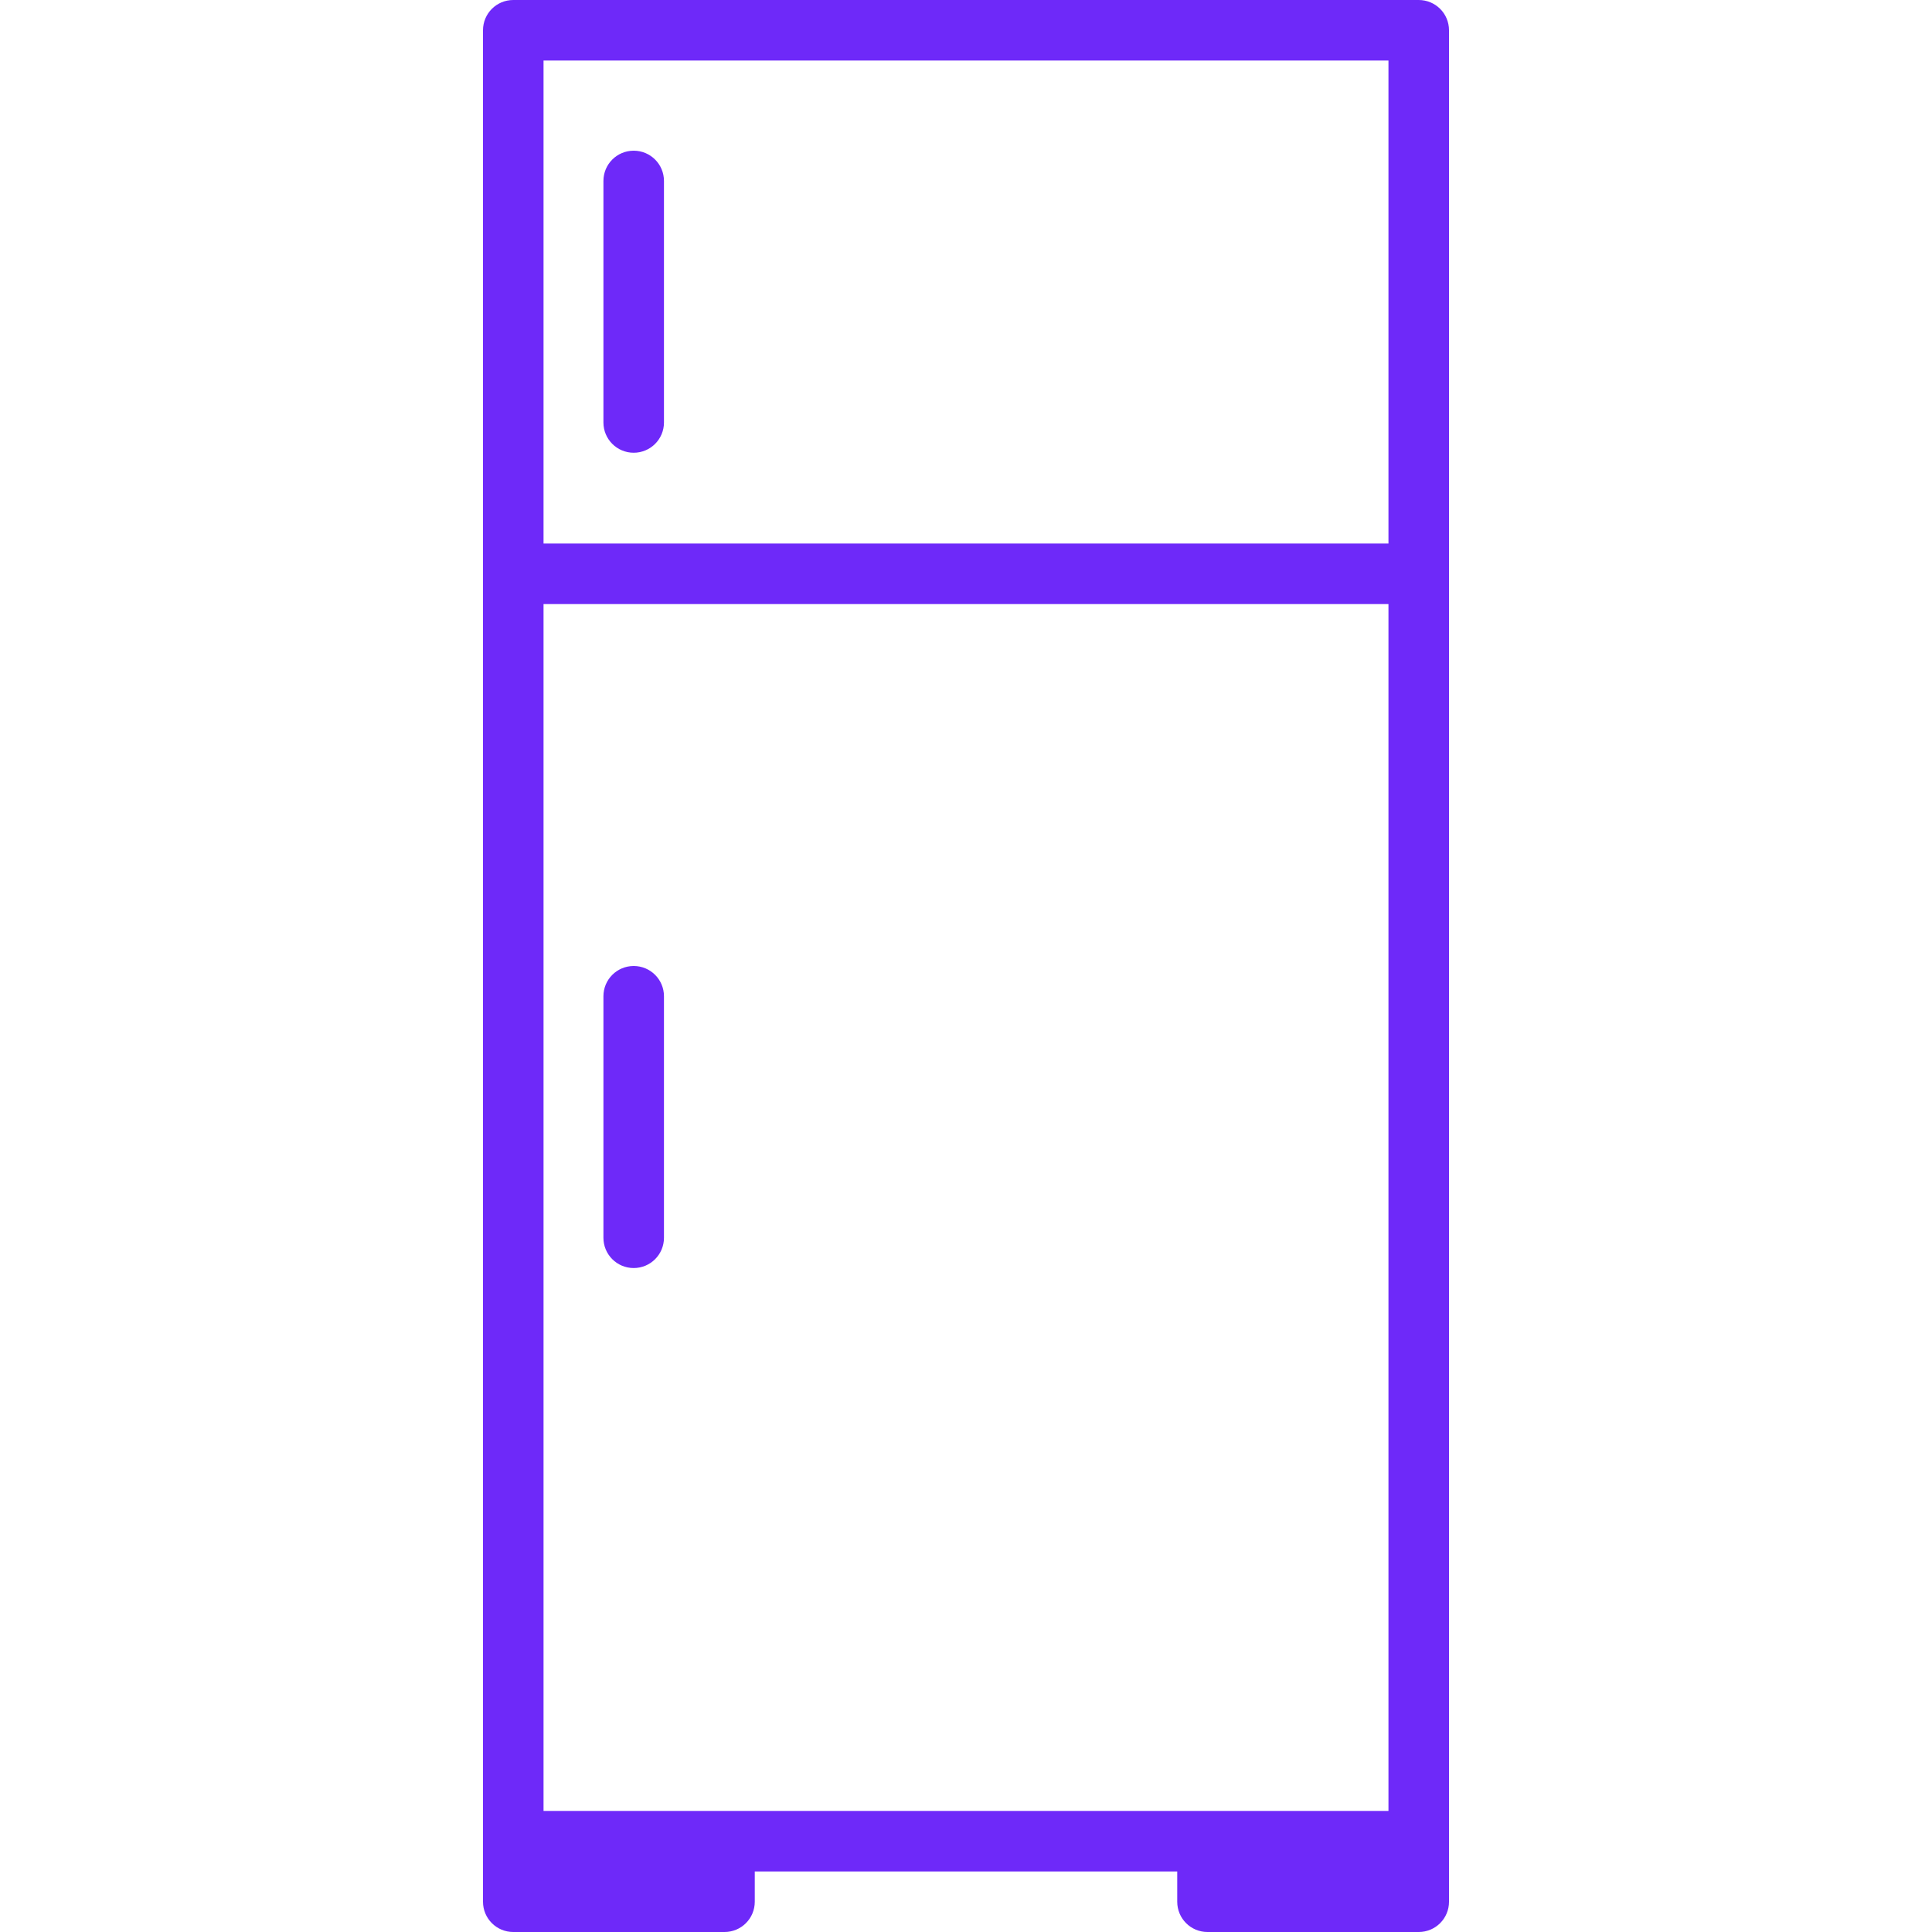 <?xml version="1.0" encoding="UTF-8"?>
<svg id="Capa_1" data-name="Capa 1" xmlns="http://www.w3.org/2000/svg" version="1.1" viewBox="0 0 300 300">
  <defs>
    <style>
      .cls-1 {
        fill: #6e29f9;
        stroke-width: 0px;
      }
    </style>
  </defs>
  <path class="cls-1" d="M220.3,0H79.7c-2.6,0-4.7,2.1-4.7,4.7v290.6c0,2.6,2.1,4.7,4.7,4.7h32.8c2.6,0,4.7-2.1,4.7-4.7v-4.7h65.6v4.7c0,2.6,2.1,4.7,4.7,4.7h32.8c2.6,0,4.7-2.1,4.7-4.7V4.7c0-2.6-2.1-4.7-4.7-4.7ZM215.6,281.2H84.4V93.8h131.2v187.5ZM215.6,84.4H84.4V9.4h131.2v75Z"/>
  <path class="cls-1" d="M98.4,23.4c-2.6,0-4.7,2.1-4.7,4.7v37.5c0,2.6,2.1,4.7,4.7,4.7s4.7-2.1,4.7-4.7V28.1c0-2.6-2.1-4.7-4.7-4.7Z"/>
  <path class="cls-1" d="M98.4,150c-2.6,0-4.7,2.1-4.7,4.7v37.5c0,2.6,2.1,4.7,4.7,4.7s4.7-2.1,4.7-4.7v-37.5c0-2.6-2.1-4.7-4.7-4.7Z"/>
</svg>